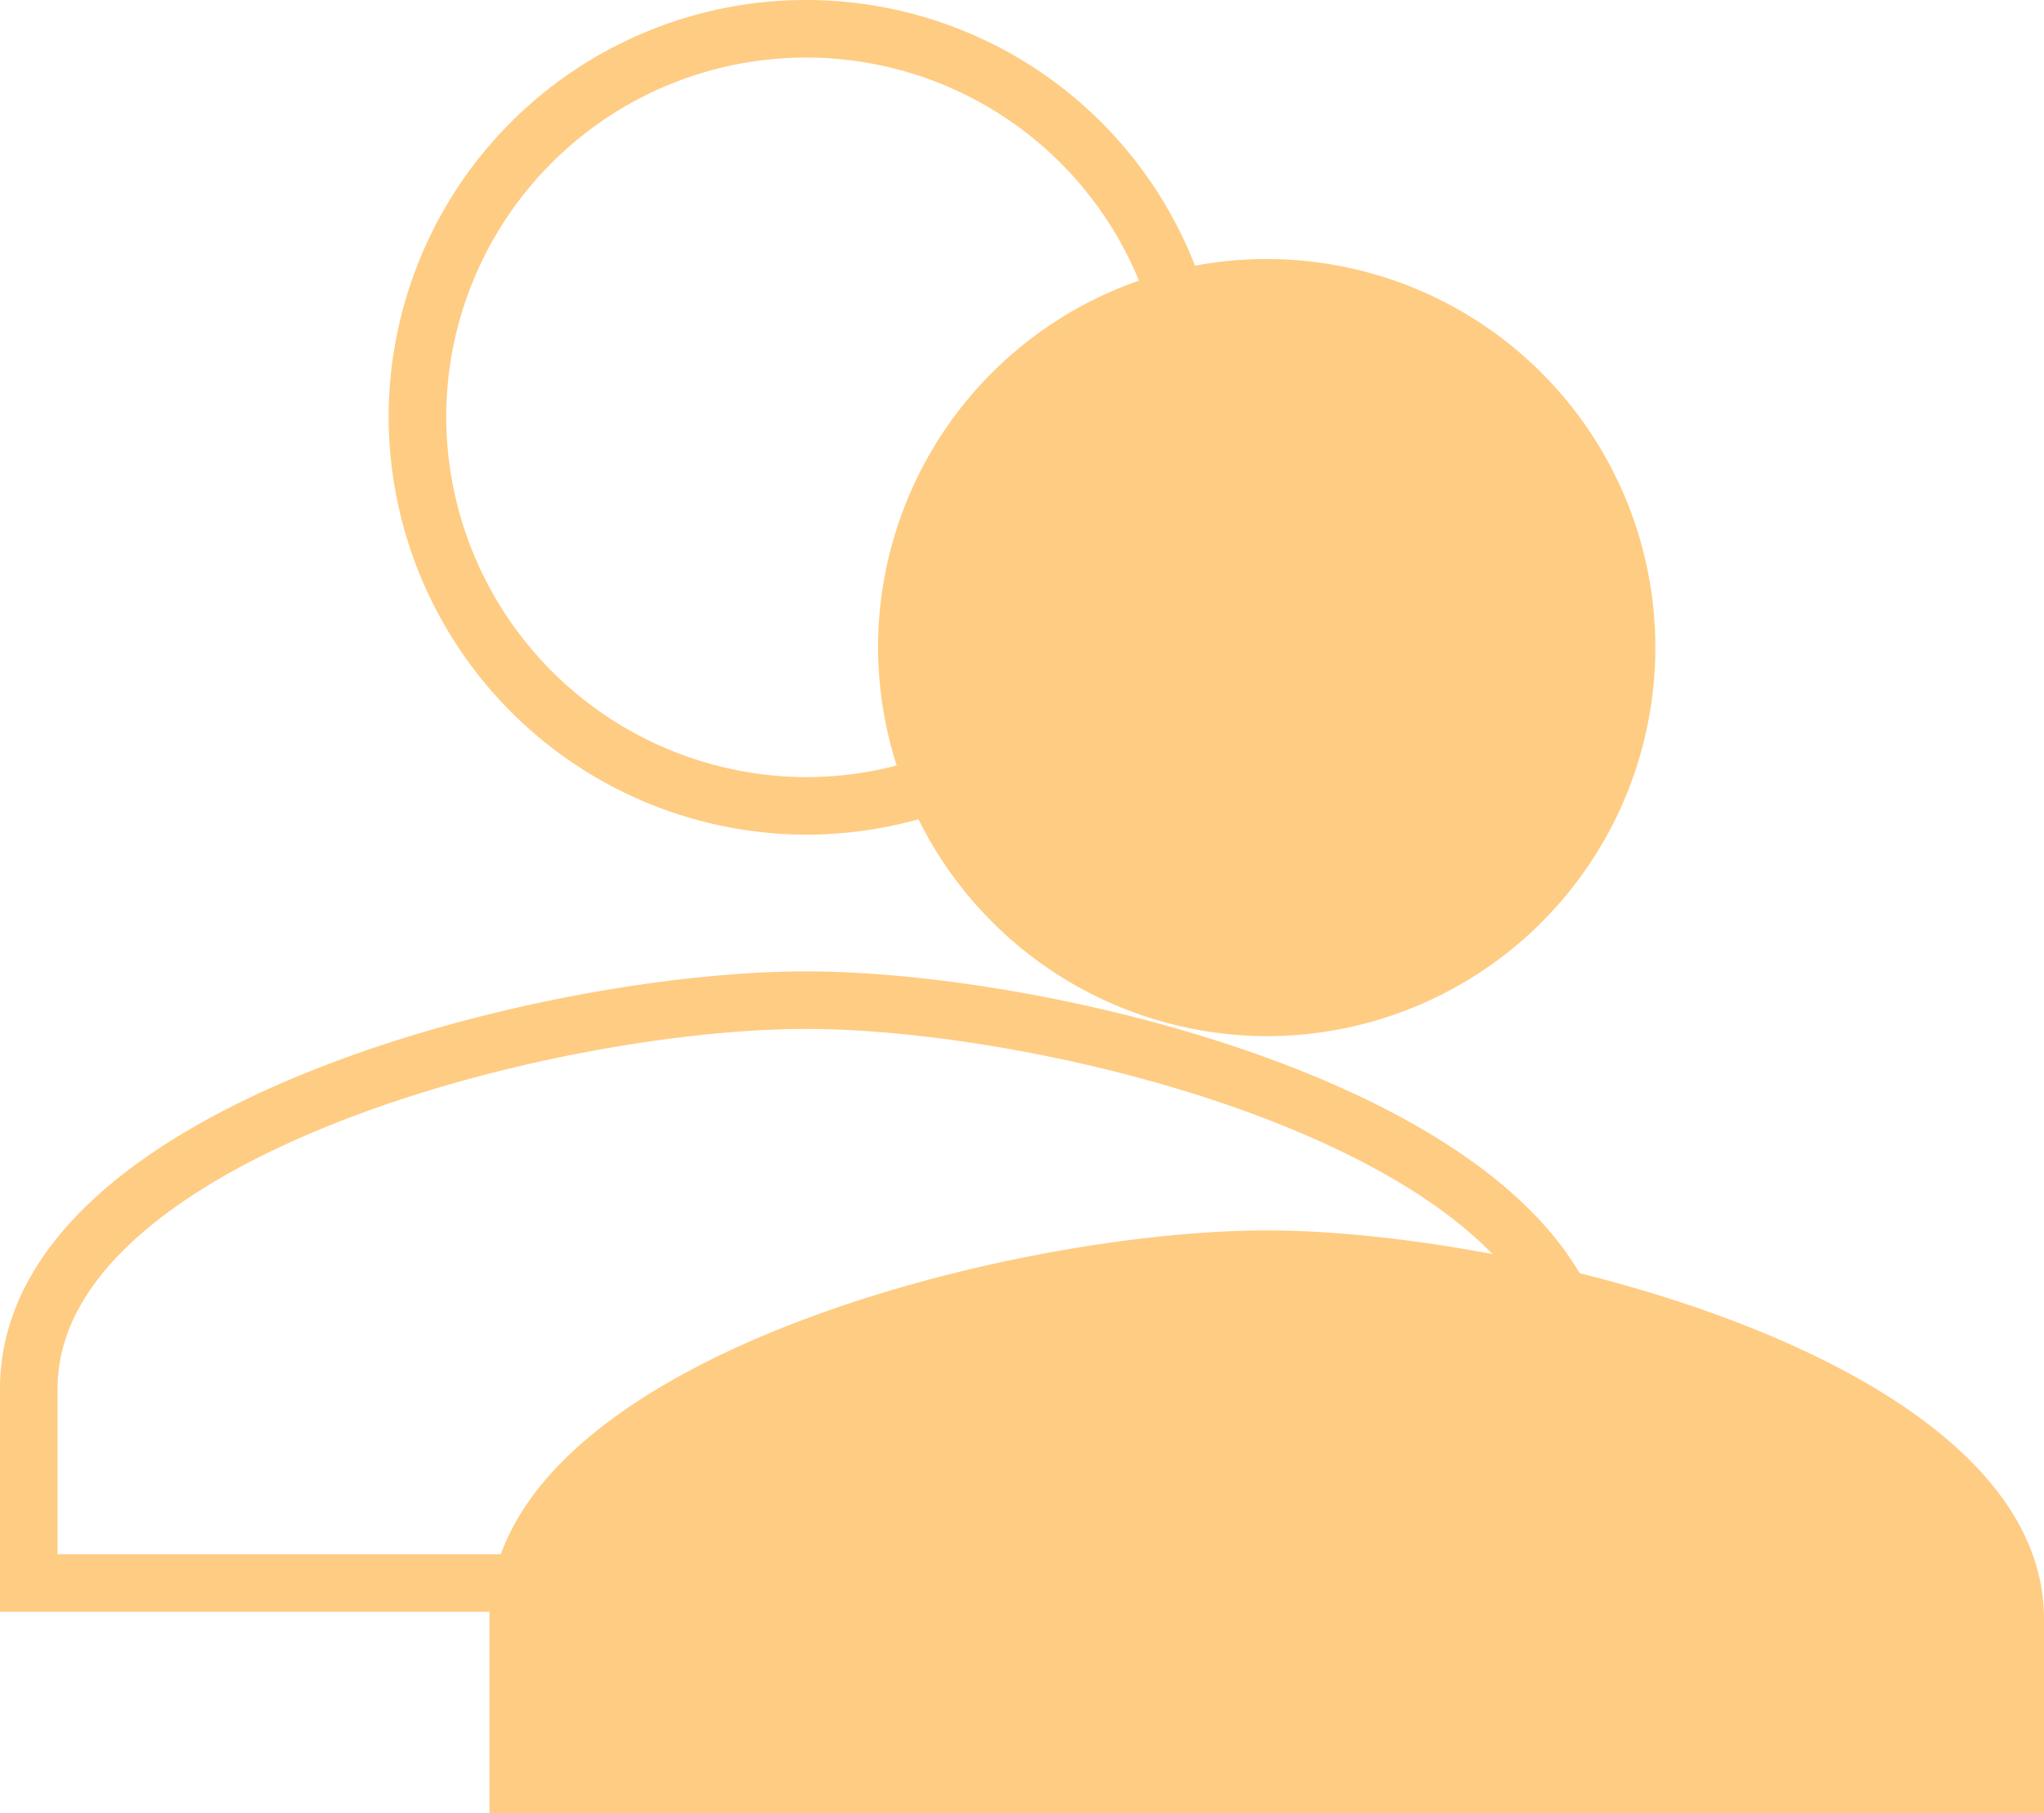 <svg xmlns="http://www.w3.org/2000/svg" width="35.5" height="31.5" viewBox="0 0 35.5 31.5">
  <g id="Group_73" data-name="Group 73" transform="translate(-933.5 -1347.5)">
    <path id="Icon_ionic-md-person" data-name="Icon ionic-md-person" d="M18,18a6.75,6.75,0,1,0-6.75-6.75A6.77,6.77,0,0,0,18,18Zm0,3.375c-4.472,0-13.5,2.278-13.5,6.75V31.5h27V28.125C31.5,23.653,22.472,21.375,18,21.375Z" transform="translate(937.5 1347.5)" fill="#ffcc83"/>
    <path id="Icon_ionic-md-person-2" data-name="Icon ionic-md-person" d="M18,18a6.75,6.75,0,1,0-6.75-6.75A6.77,6.77,0,0,0,18,18Zm0,3.375c-4.472,0-13.5,2.278-13.5,6.75V31.5h27V28.125C31.5,23.653,22.472,21.375,18,21.375Z" transform="translate(929.5 1343.5)" fill="none" stroke="#ffcc83" stroke-width="1"/>
  </g>
</svg>
